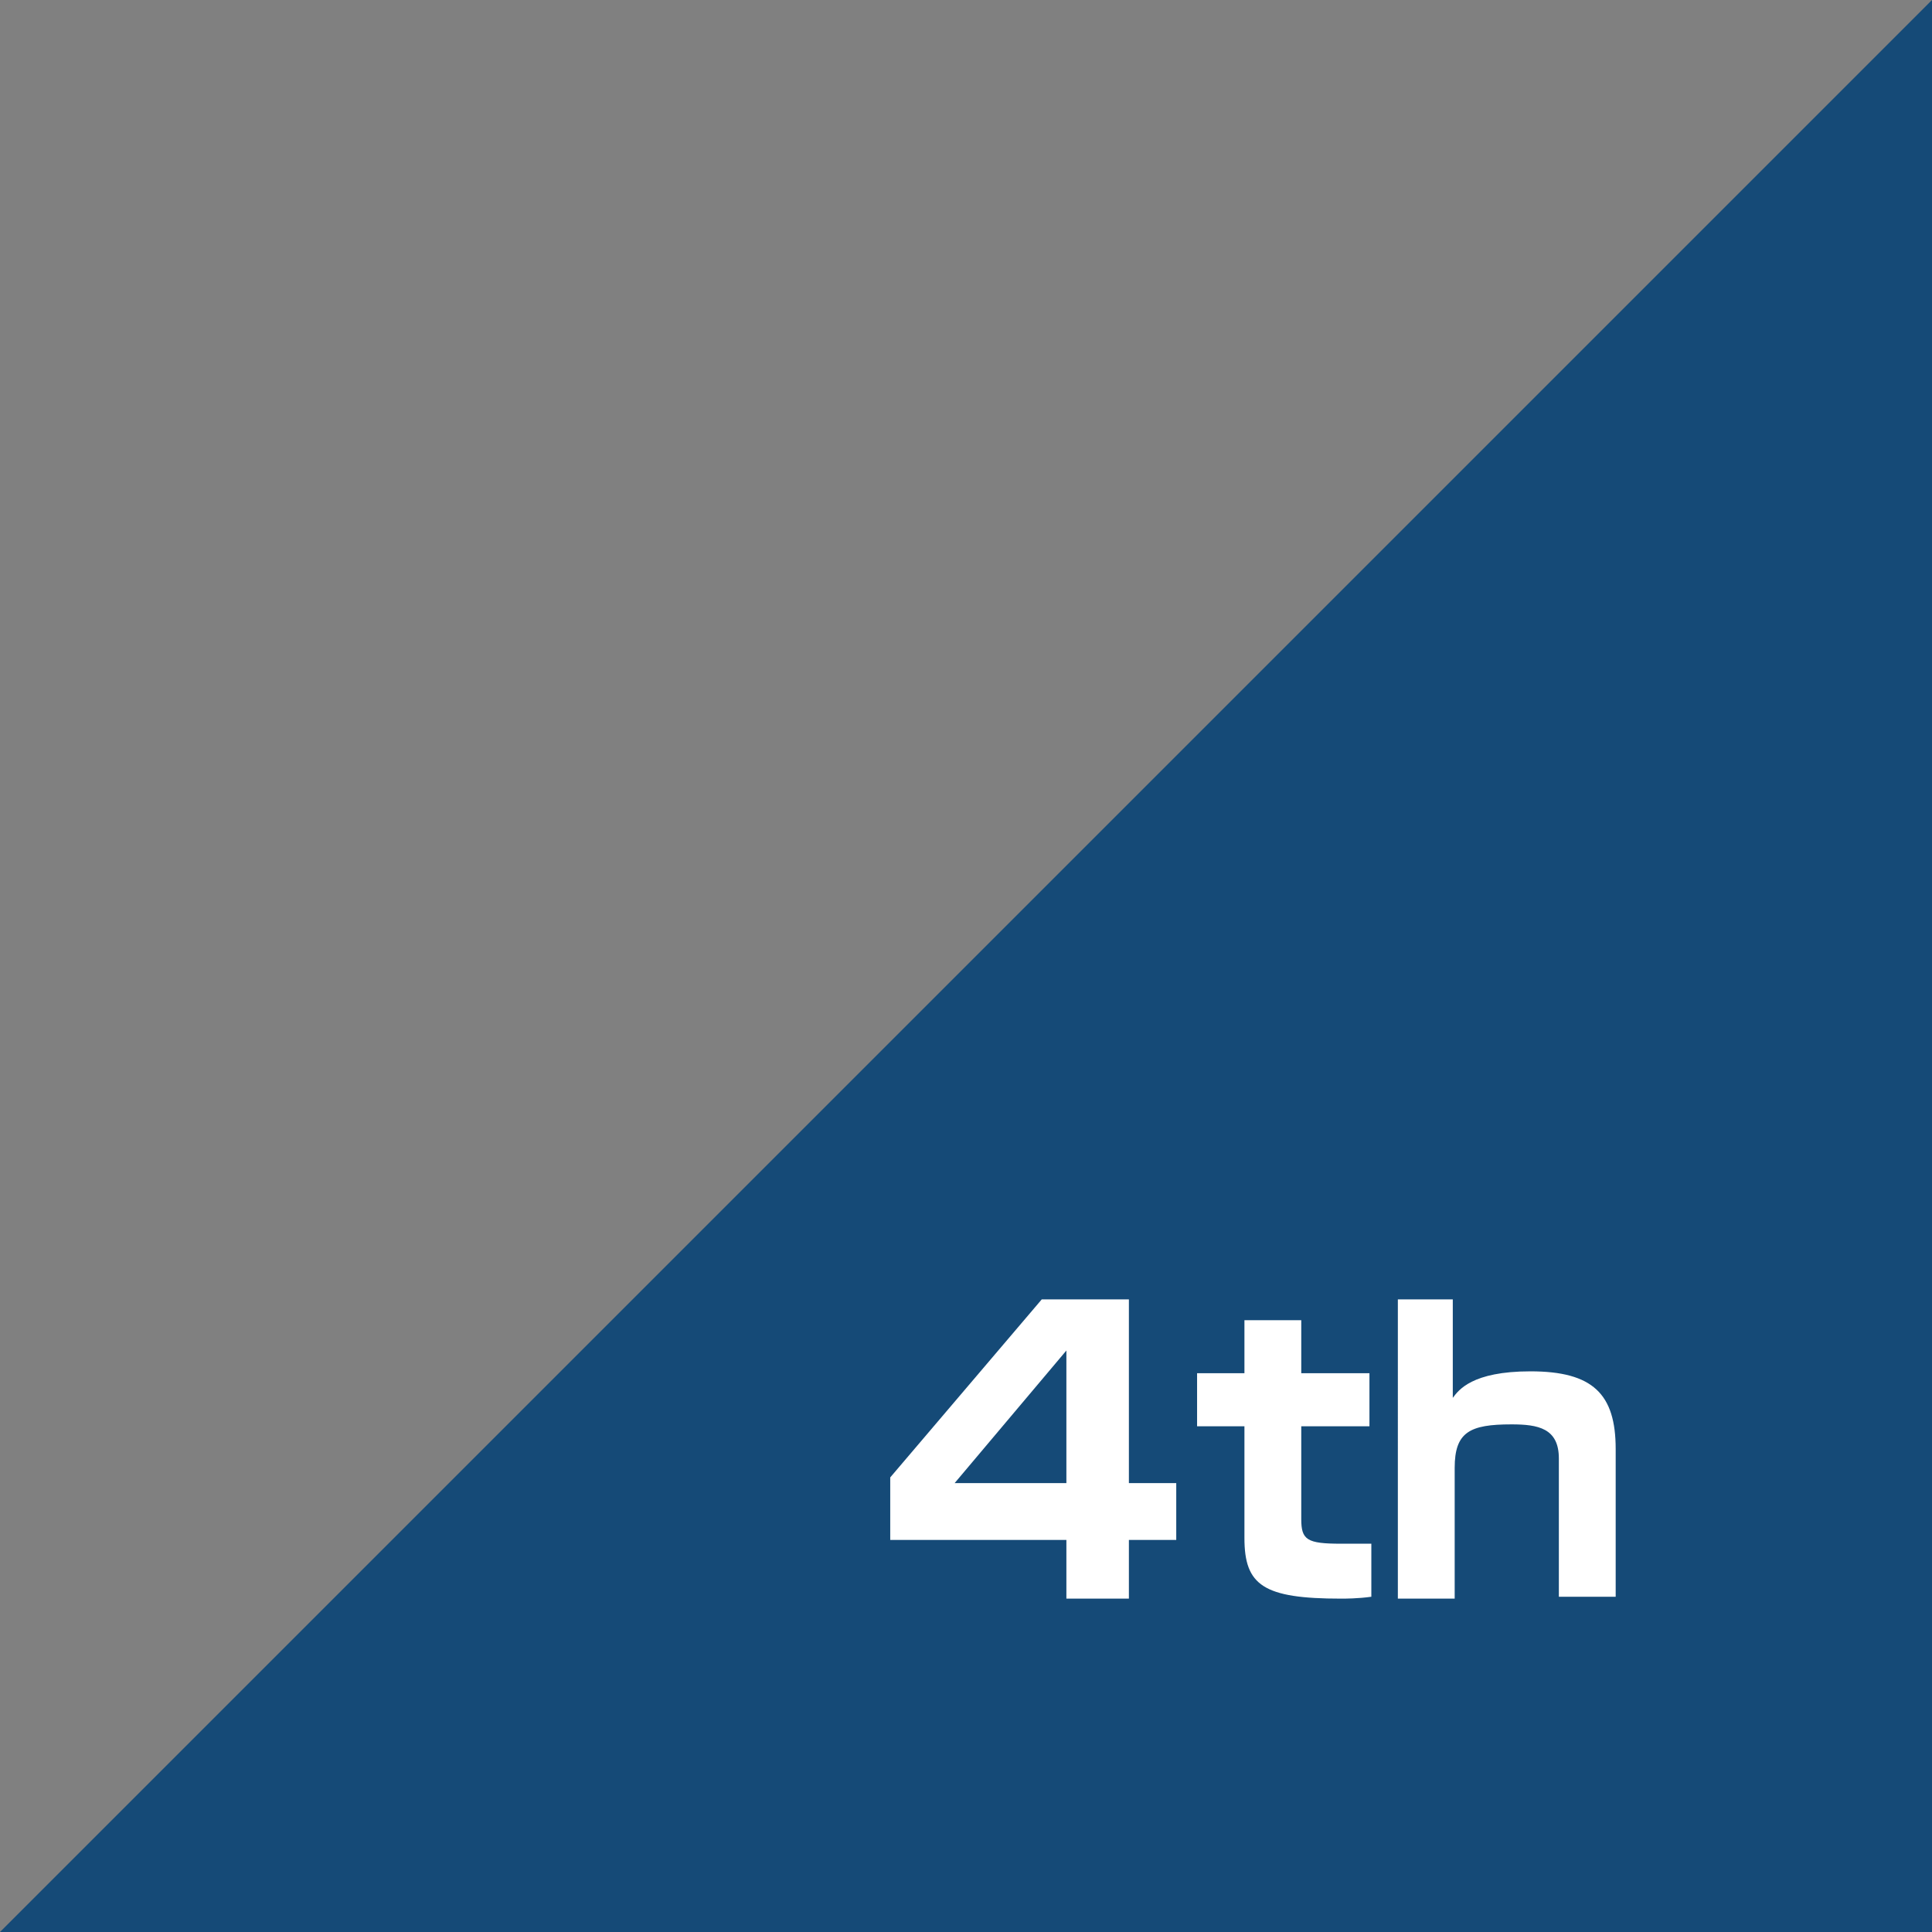 <?xml version="1.0" encoding="utf-8"?>
<!-- Generator: Adobe Illustrator 22.0.0, SVG Export Plug-In . SVG Version: 6.00 Build 0)  -->
<svg version="1.1" id="レイヤー_1" xmlns="http://www.w3.org/2000/svg" xmlns:xlink="http://www.w3.org/1999/xlink" x="0px"
	 y="0px" viewBox="0 0 102 102" style="enable-background:new 0 0 102 102;" xml:space="preserve">
<rect x="0" y="0" width="102" height="102" fill="#808080" stroke="none"/>
<style type="text/css">
	.st0{fill:#154A77;}
	.st1{fill:#FFFFFF;}
</style>
<g>
	<polygon class="st0" points="0,102 0,102 102,102 102,0 	"/>
</g>
<g>
	<path class="st1" d="M59.6,68.6v9.7h2.5v3h-2.5v3.1h-3.3v-3.1H47V78l8-9.4H59.6z M56.3,71.3l-5.9,7h5.9V71.3z"/>
	<path class="st1" d="M65.6,69.7h3.1v2.8h3.6v2.8h-3.6v4.9c0,1.1,0.3,1.3,2.1,1.3c1.1,0,1.3,0,1.6,0v2.8c-0.7,0.1-1.4,0.1-1.6,0.1
		c-4.1,0-5.1-0.7-5.1-3.2v-5.9h-2.5v-2.8h2.5V69.7z"/>
	<path class="st1" d="M76.7,68.6v5.2c0.3-0.4,1-1.4,4.1-1.4c3.3,0,4.5,1.2,4.5,4.1v7.8h-3V77c0-1.6-1.1-1.8-2.5-1.8
		c-2.2,0-3,0.4-3,2.3v6.9h-3V68.6H76.7z"/>
</g>
</svg>
